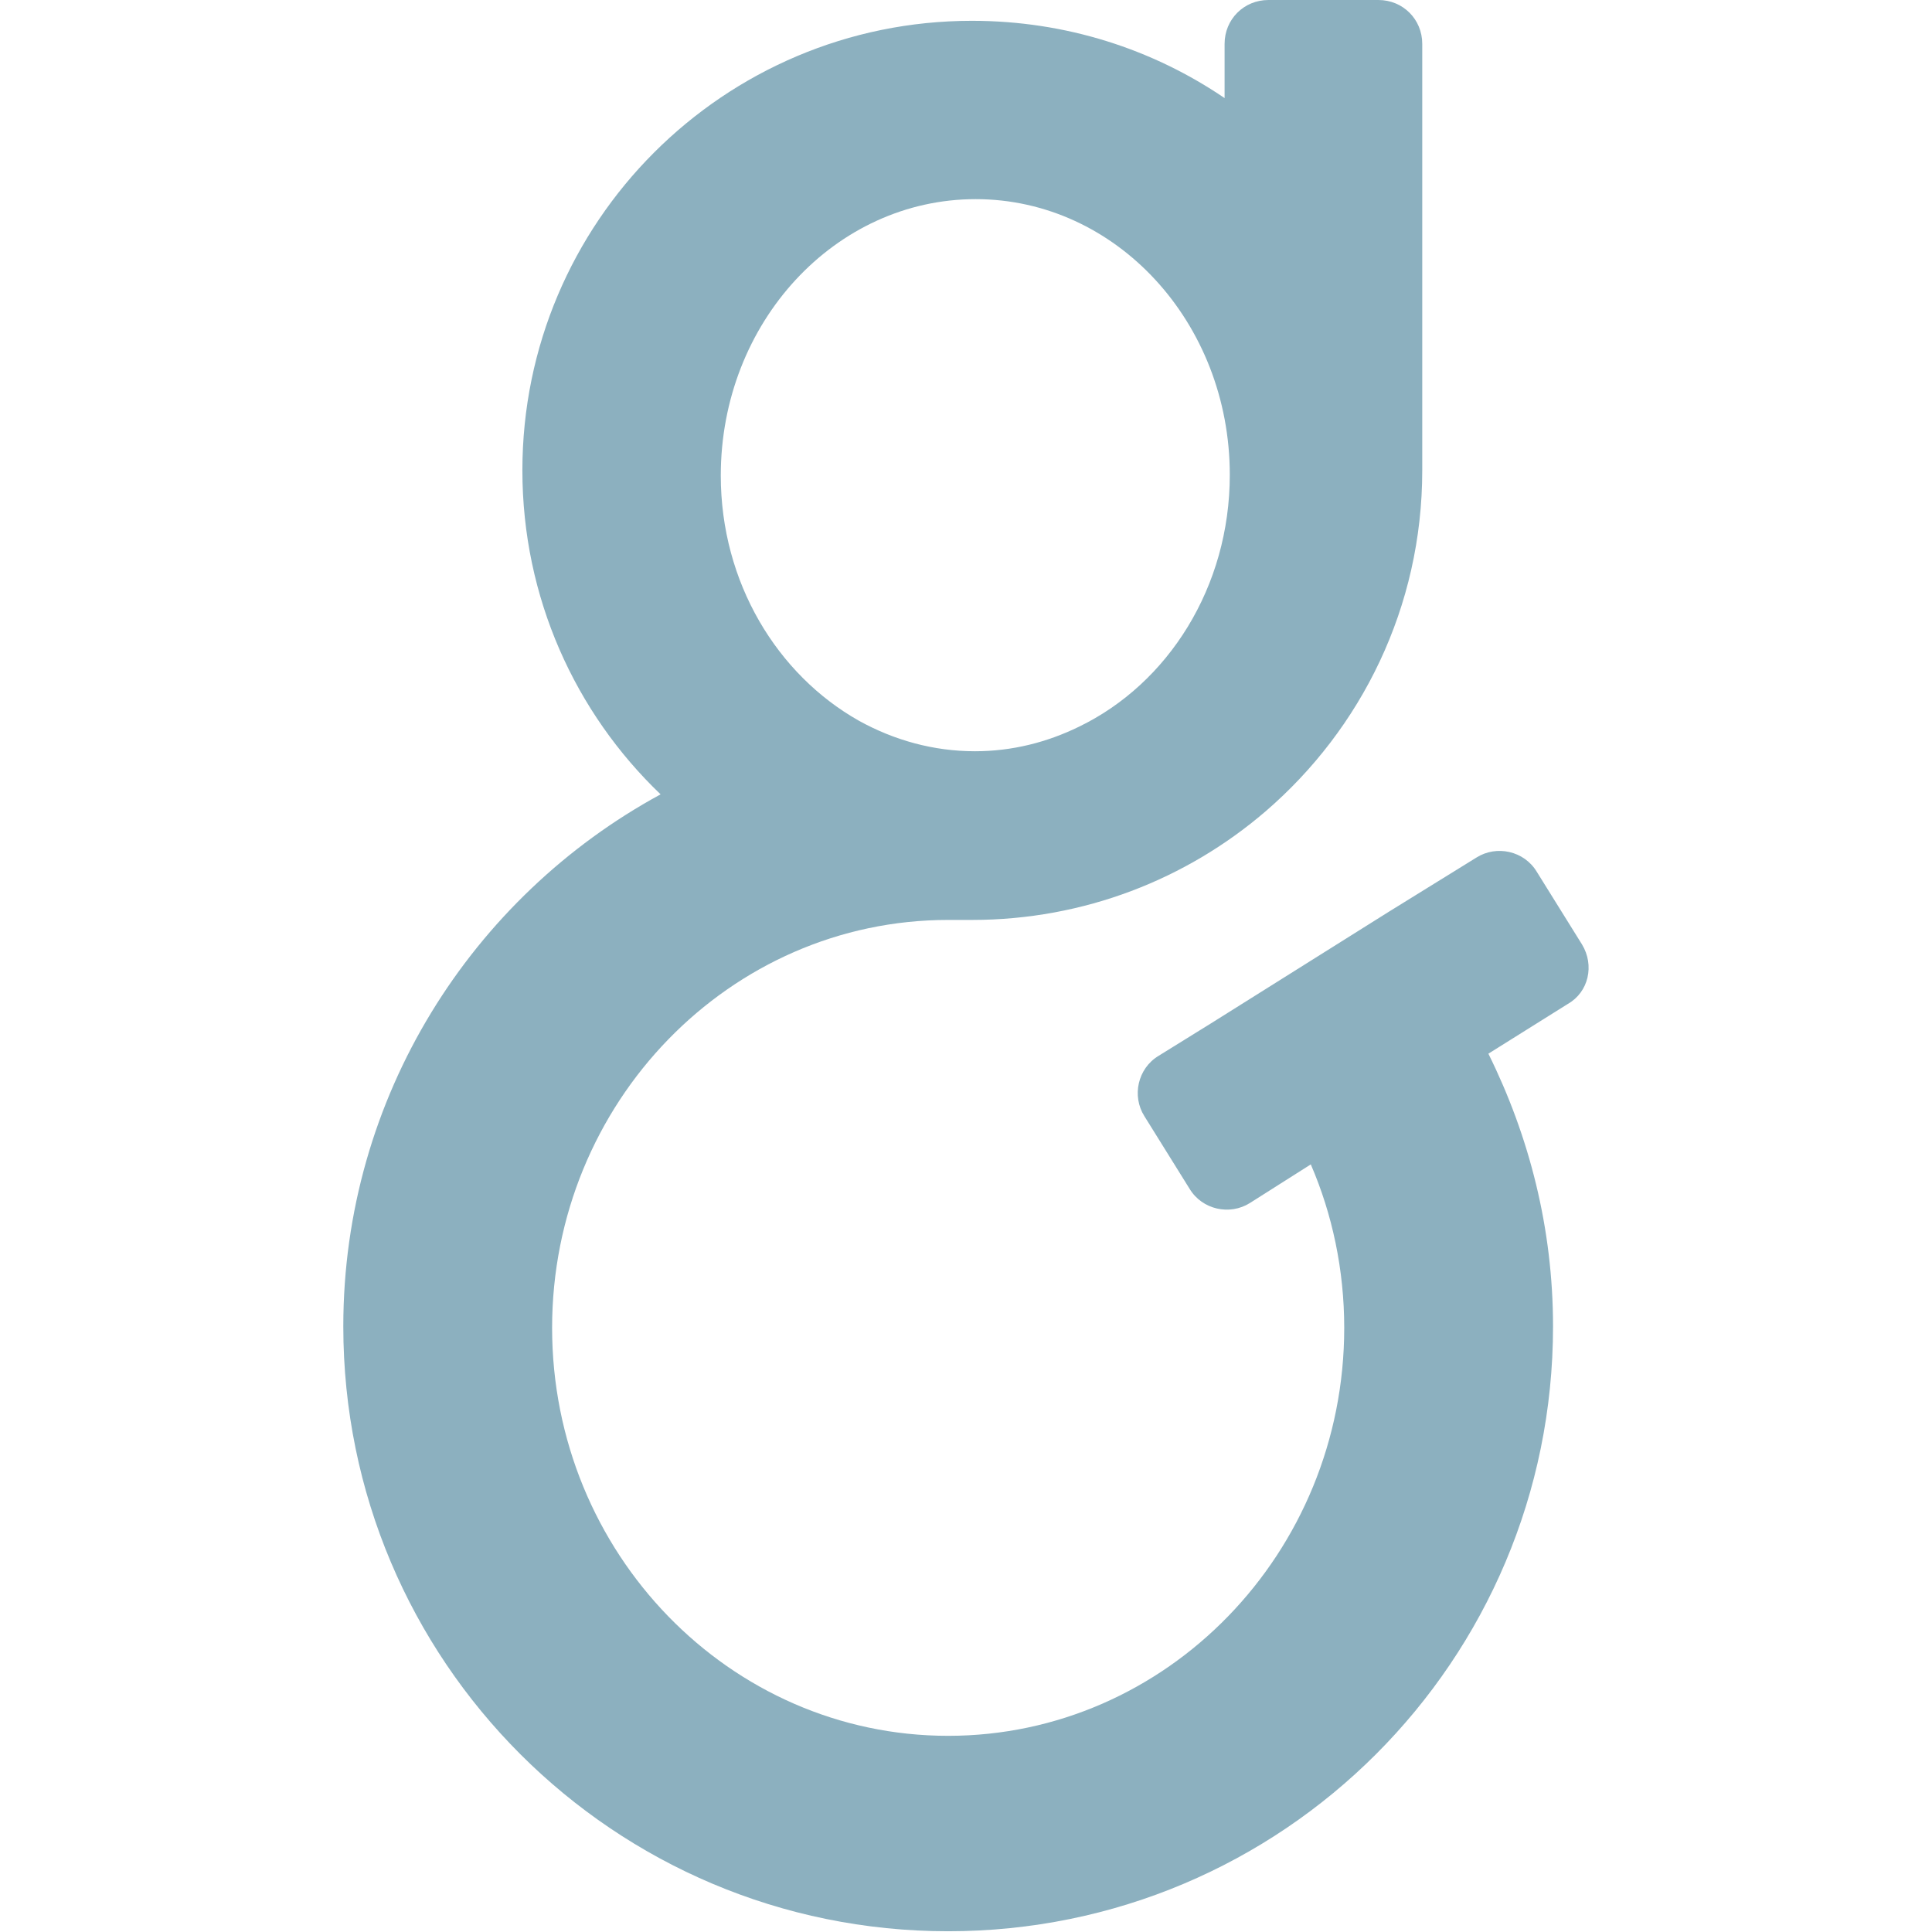 <svg xmlns="http://www.w3.org/2000/svg" viewBox="0 0 260 260" style="enable-background:new 0 0 260 260;" xml:space="preserve"><path d="m212.9 127.1-6.1-9.8c-1.7-2.8-5.4-3.6-8.1-1.9l-11.8 7.3-23.9 15-7.1 4.4c-2.8 1.7-3.6 5.4-1.9 8.1l6.1 9.8c1.7 2.8 5.4 3.6 8.1 1.9l8.2-5.2c2.9 6.7 4.5 14.2 4.5 22 0 30.3-23.9 54.9-53.3 54.9S74.3 209 74.3 178.7s23.9-54.9 53.3-54.9h3.2c15.1 0 28.9-5.5 39.5-14.6 12.9-11.1 21.1-27.5 21.1-45.9V5.9c0-3.3-2.6-5.9-5.9-5.9h-14.8c-3.3 0-5.9 2.6-5.9 5.9v7.3c-9.7-6.6-21.4-10.4-34-10.4-33.4 0-60.5 27.1-60.5 60.5 0 17.1 7.1 32.6 18.6 43.6-25.4 13.8-42.7 40.7-42.7 71.6 0 45 36.4 81.4 81.4 81.4s81.4-36.4 81.4-81.4c0-13.2-3.2-25.6-8.7-36.7l10.7-6.7c2.8-1.6 3.6-5.2 1.9-8zM131.3 26.8c18.9 0 34.2 16.6 34.2 37.1 0 15.1-8.3 28.1-20.3 33.9-4.3 2.1-9 3.3-14 3.3-5.6 0-10.9-1.5-15.6-4.1-11-6.2-18.6-18.6-18.6-33 0-20.6 15.4-37.2 34.3-37.2z" style="fill:#8CB0BF"/></svg>